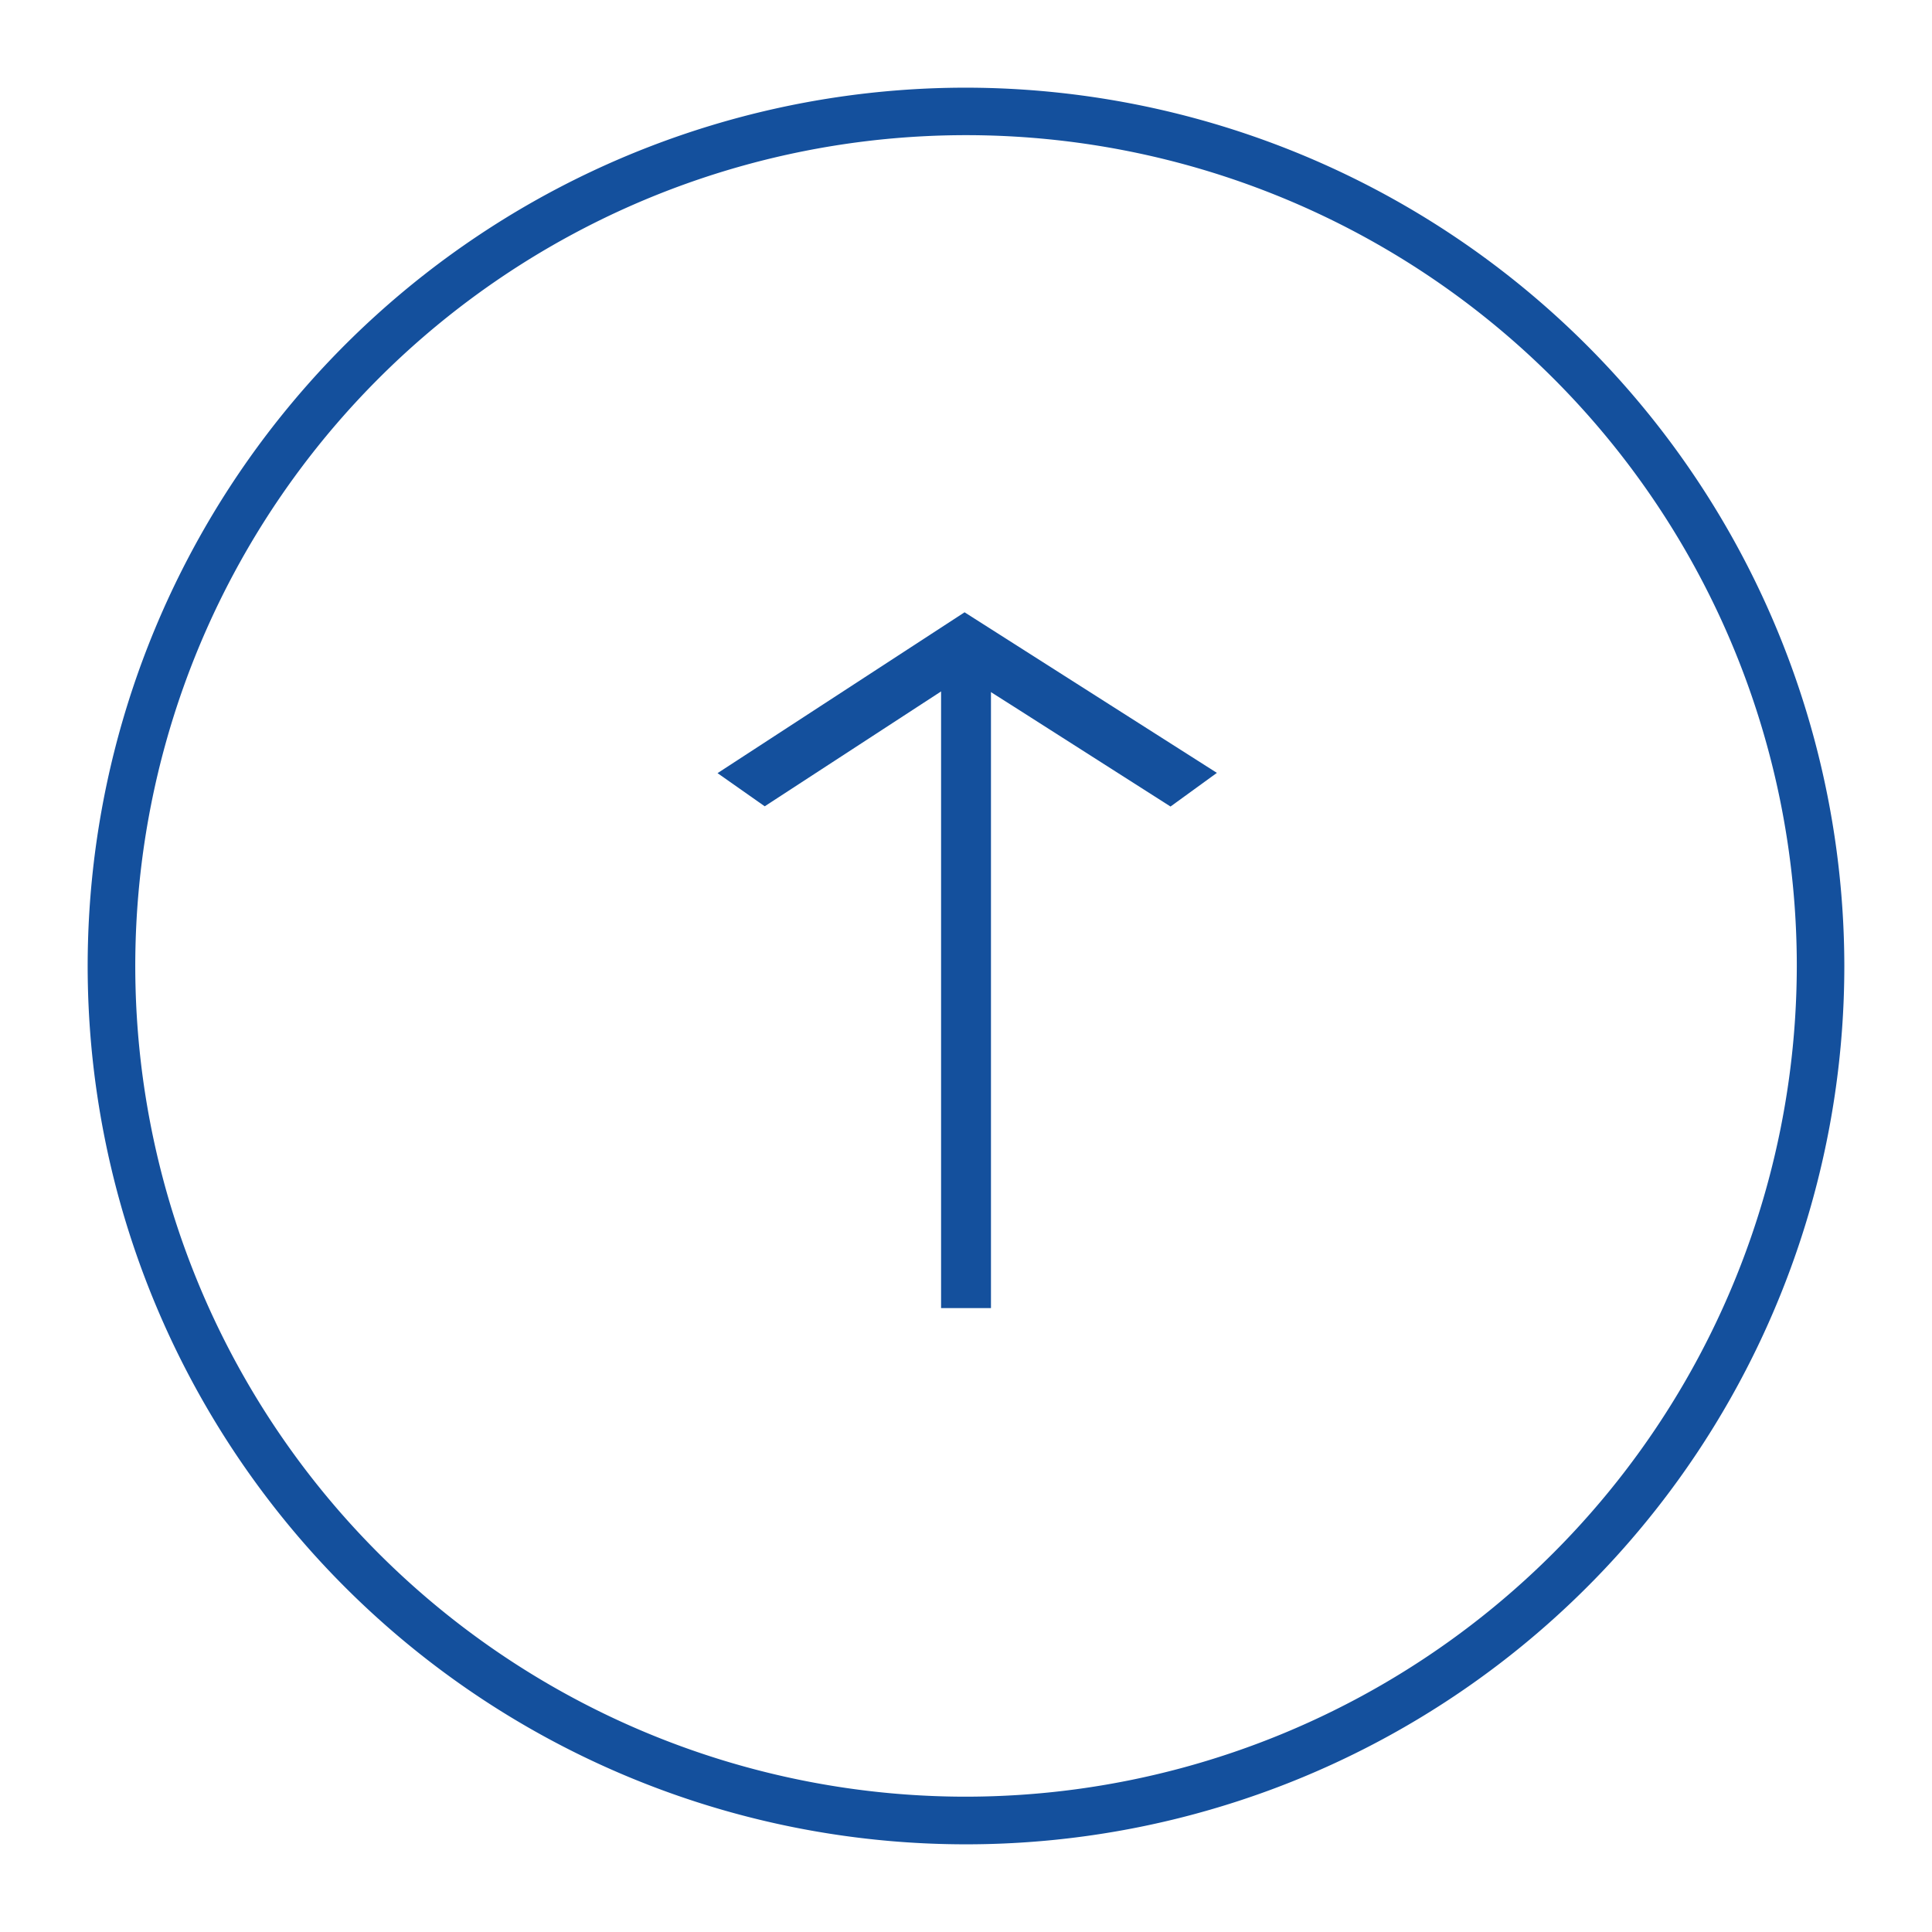 <svg id="Group_124" data-name="Group 124" xmlns="http://www.w3.org/2000/svg" xmlns:xlink="http://www.w3.org/1999/xlink" width="50" height="50" viewBox="0 0 50 50">
  <defs>
    <clipPath id="clip-path">
      <rect id="Rectangle_8" data-name="Rectangle 8" width="45.462" height="45.462" fill="none"/>
    </clipPath>
  </defs>
  <g id="Group_14" data-name="Group 14" transform="translate(2.269 2.269)">
    <g id="Group_13" data-name="Group 13" transform="translate(0 0)" clip-path="url(#clip-path)">
      <path id="Path_13" data-name="Path 13" d="M22.732,0a22.731,22.731,0,1,0,22.73,22.732h0A22.758,22.758,0,0,0,22.732,0m0,44.229a21.5,21.5,0,1,1,21.5-21.5h0a21.522,21.522,0,0,1-21.5,21.5" transform="translate(0 0)" fill="#14509d"/>
      <path id="Path_14" data-name="Path 14" d="M20.427,14.362V30.479h1.291V14.421l-.678-.8Z" transform="translate(1.659 1.106)" fill="#14509d"/>
      <path id="Path_15" data-name="Path 15" d="M15.077,16.72l1.221.858,4.047-2.636,1.14-.742,1.262.8L26.8,17.584l1.2-.871L21.47,12.557Z" transform="translate(1.224 1.02)" fill="#14509d"/>
    </g>
  </g>
  <rect id="Rectangle_88" data-name="Rectangle 88" width="50" height="50" fill="none"/>
</svg>
